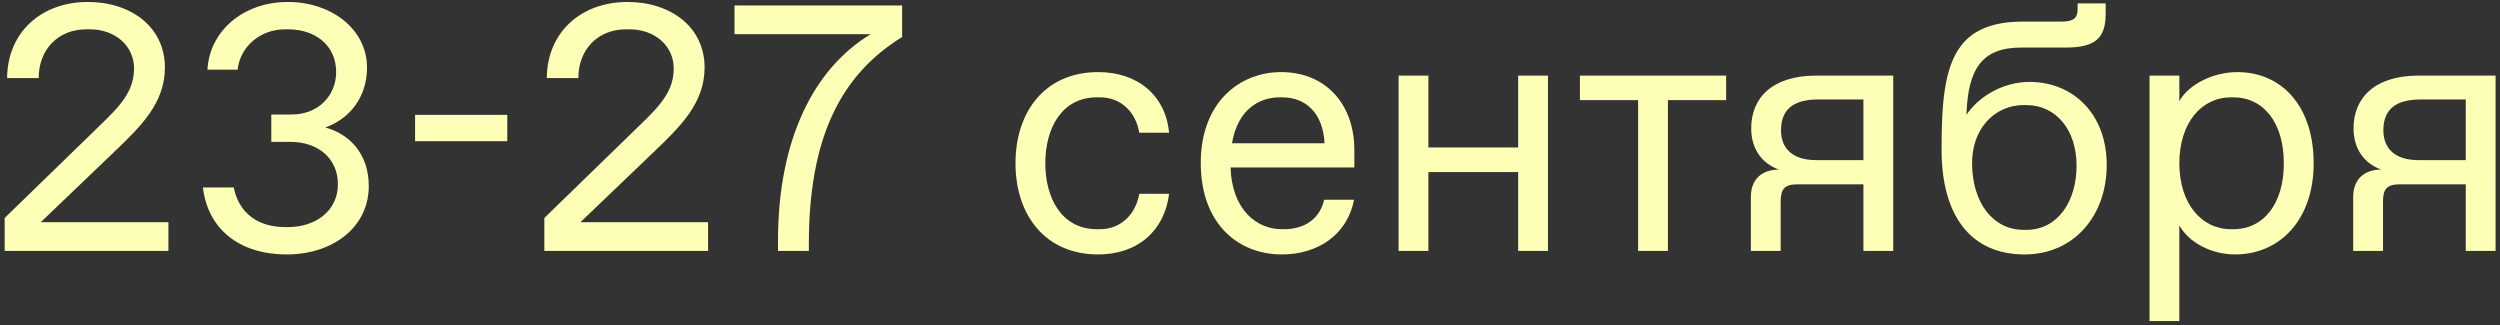 <?xml version="1.0" encoding="UTF-8"?> <svg xmlns="http://www.w3.org/2000/svg" width="269" height="35" viewBox="0 0 269 35" fill="none"><rect x="0" y="0" width="269" height="35" fill="#333333" stroke="none"/><path d="M12.311 16.322L4.388 23.906H18.122V27H0.502V23.453L9.746 14.474C12.274 11.983 14.424 10.286 14.424 7.38C14.424 4.89 12.349 3.155 9.67 3.155H9.293C6.237 3.155 4.162 5.343 4.162 8.399H0.766C0.804 3.456 4.464 0.212 9.444 0.212C14.085 0.212 17.744 2.89 17.744 7.267C17.744 11.116 15.103 13.644 12.311 16.322ZM30.85 27.377C25.719 27.377 22.361 24.623 21.833 20.171H25.153C25.681 22.887 27.719 24.434 30.662 24.434H31.001C33.944 24.434 36.359 22.699 36.359 19.831C36.359 17.002 34.171 15.266 31.265 15.266H29.19V12.323H31.379C34.284 12.323 36.17 10.248 36.17 7.758C36.17 4.89 33.944 3.155 31.001 3.155H30.662C27.983 3.155 25.832 5.041 25.568 7.494H22.323C22.55 3.306 26.21 0.212 30.964 0.212C35.68 0.212 39.491 3.155 39.491 7.267C39.491 10.512 37.566 12.813 35.001 13.719C37.566 14.398 39.679 16.511 39.679 20.02C39.679 24.472 35.793 27.377 30.85 27.377ZM54.586 15.191H44.663V12.361H54.586V15.191ZM70.38 16.322L62.457 23.906H76.191V27H58.571V23.453L67.815 14.474C70.343 11.983 72.493 10.286 72.493 7.38C72.493 4.89 70.418 3.155 67.739 3.155H67.362C64.306 3.155 62.231 5.343 62.231 8.399H58.835C58.873 3.456 62.532 0.212 67.513 0.212C72.154 0.212 75.814 2.89 75.814 7.267C75.814 11.116 73.172 13.644 70.38 16.322ZM79.034 3.683V0.589H97.069V3.985C90.391 8.097 87.033 14.926 87.033 26.245V27H83.713V25.906C83.713 14.889 87.636 7.343 93.673 3.683H79.034ZM118.172 27.377C112.437 27.377 109.268 23.114 109.268 17.567C109.268 12.021 112.437 7.758 118.172 7.758C122.398 7.758 125.416 10.248 125.794 14.285H122.587C122.209 12.059 120.625 10.474 118.361 10.474H118.021C114.248 10.474 112.475 13.794 112.475 17.567C112.475 21.34 114.248 24.661 118.021 24.661H118.361C120.625 24.661 122.209 23.038 122.587 20.85H125.794C125.303 24.849 122.398 27.377 118.172 27.377ZM137.917 27.377C133.239 27.377 129.202 24.095 129.202 17.53C129.202 10.965 133.427 7.758 137.842 7.758C142.671 7.758 145.727 11.229 145.727 16.134V18.02H132.409C132.559 22.661 135.314 24.661 137.879 24.661H138.181C140.256 24.661 141.992 23.642 142.482 21.491H145.69C144.973 25.264 141.803 27.377 137.917 27.377ZM132.559 15.417H142.52C142.369 12.134 140.445 10.474 137.993 10.474H137.691C135.578 10.474 133.201 11.682 132.559 15.417ZM153.695 27H150.488V8.135H153.695V15.87H163.354V8.135H166.561V27H163.354V18.511H153.695V27ZM185.732 8.135V10.776H179.469V27H176.262V10.776H169.998V8.135H185.732ZM191.6 27H188.393V21.19C188.393 19.303 189.562 18.247 191.411 18.247C189.638 17.605 188.43 16.096 188.43 13.794C188.43 10.512 190.732 8.135 195.41 8.135H203.711V27H200.504V19.831H193.448C192.015 19.831 191.6 20.322 191.6 21.718V27ZM195.41 17.228H200.504V10.701H195.675C193.033 10.701 191.637 11.719 191.637 14.021C191.637 15.87 192.769 17.228 195.41 17.228ZM217.854 27.377C211.968 27.377 208.912 23.114 208.912 16.096C208.912 11.229 209.176 7.229 211.063 4.852C212.383 3.155 214.572 2.325 217.628 2.325H221.778C223.136 2.325 223.551 1.947 223.551 0.966V0.363H226.57V1.457C226.57 4.06 225.513 5.117 222.269 5.117H217.477C213.251 5.117 211.742 7.418 211.591 12.361C212.798 10.512 215.402 8.814 218.382 8.814C223.023 8.814 226.683 12.21 226.683 17.756C226.683 23.189 223.174 27.377 217.854 27.377ZM217.779 24.736H218.005C221.439 24.736 223.438 21.642 223.438 17.832C223.438 13.983 221.25 11.304 218.005 11.304H217.779C214.572 11.304 212.119 13.908 212.195 17.718C212.27 21.831 214.421 24.736 217.779 24.736ZM234.498 34.546H231.291V8.135H234.498V10.889C235.479 9.078 238.158 7.758 240.723 7.758C245.515 7.758 248.949 11.418 248.949 17.567C248.949 23.718 245.251 27.377 240.497 27.377C237.894 27.377 235.479 26.057 234.498 24.246V34.546ZM240.044 24.661H240.308C243.553 24.661 245.741 21.944 245.741 17.567C245.741 13.191 243.553 10.474 240.308 10.474H240.044C236.913 10.474 234.498 13.191 234.498 17.567C234.498 21.944 236.913 24.661 240.044 24.661ZM256.411 27H253.204V21.19C253.204 19.303 254.374 18.247 256.223 18.247C254.449 17.605 253.242 16.096 253.242 13.794C253.242 10.512 255.544 8.135 260.222 8.135H268.523V27H265.316V19.831H258.26C256.826 19.831 256.411 20.322 256.411 21.718V27ZM260.222 17.228H265.316V10.701H260.486C257.845 10.701 256.449 11.719 256.449 14.021C256.449 15.87 257.581 17.228 260.222 17.228Z" fill="#FCFFB5"></path></svg> 